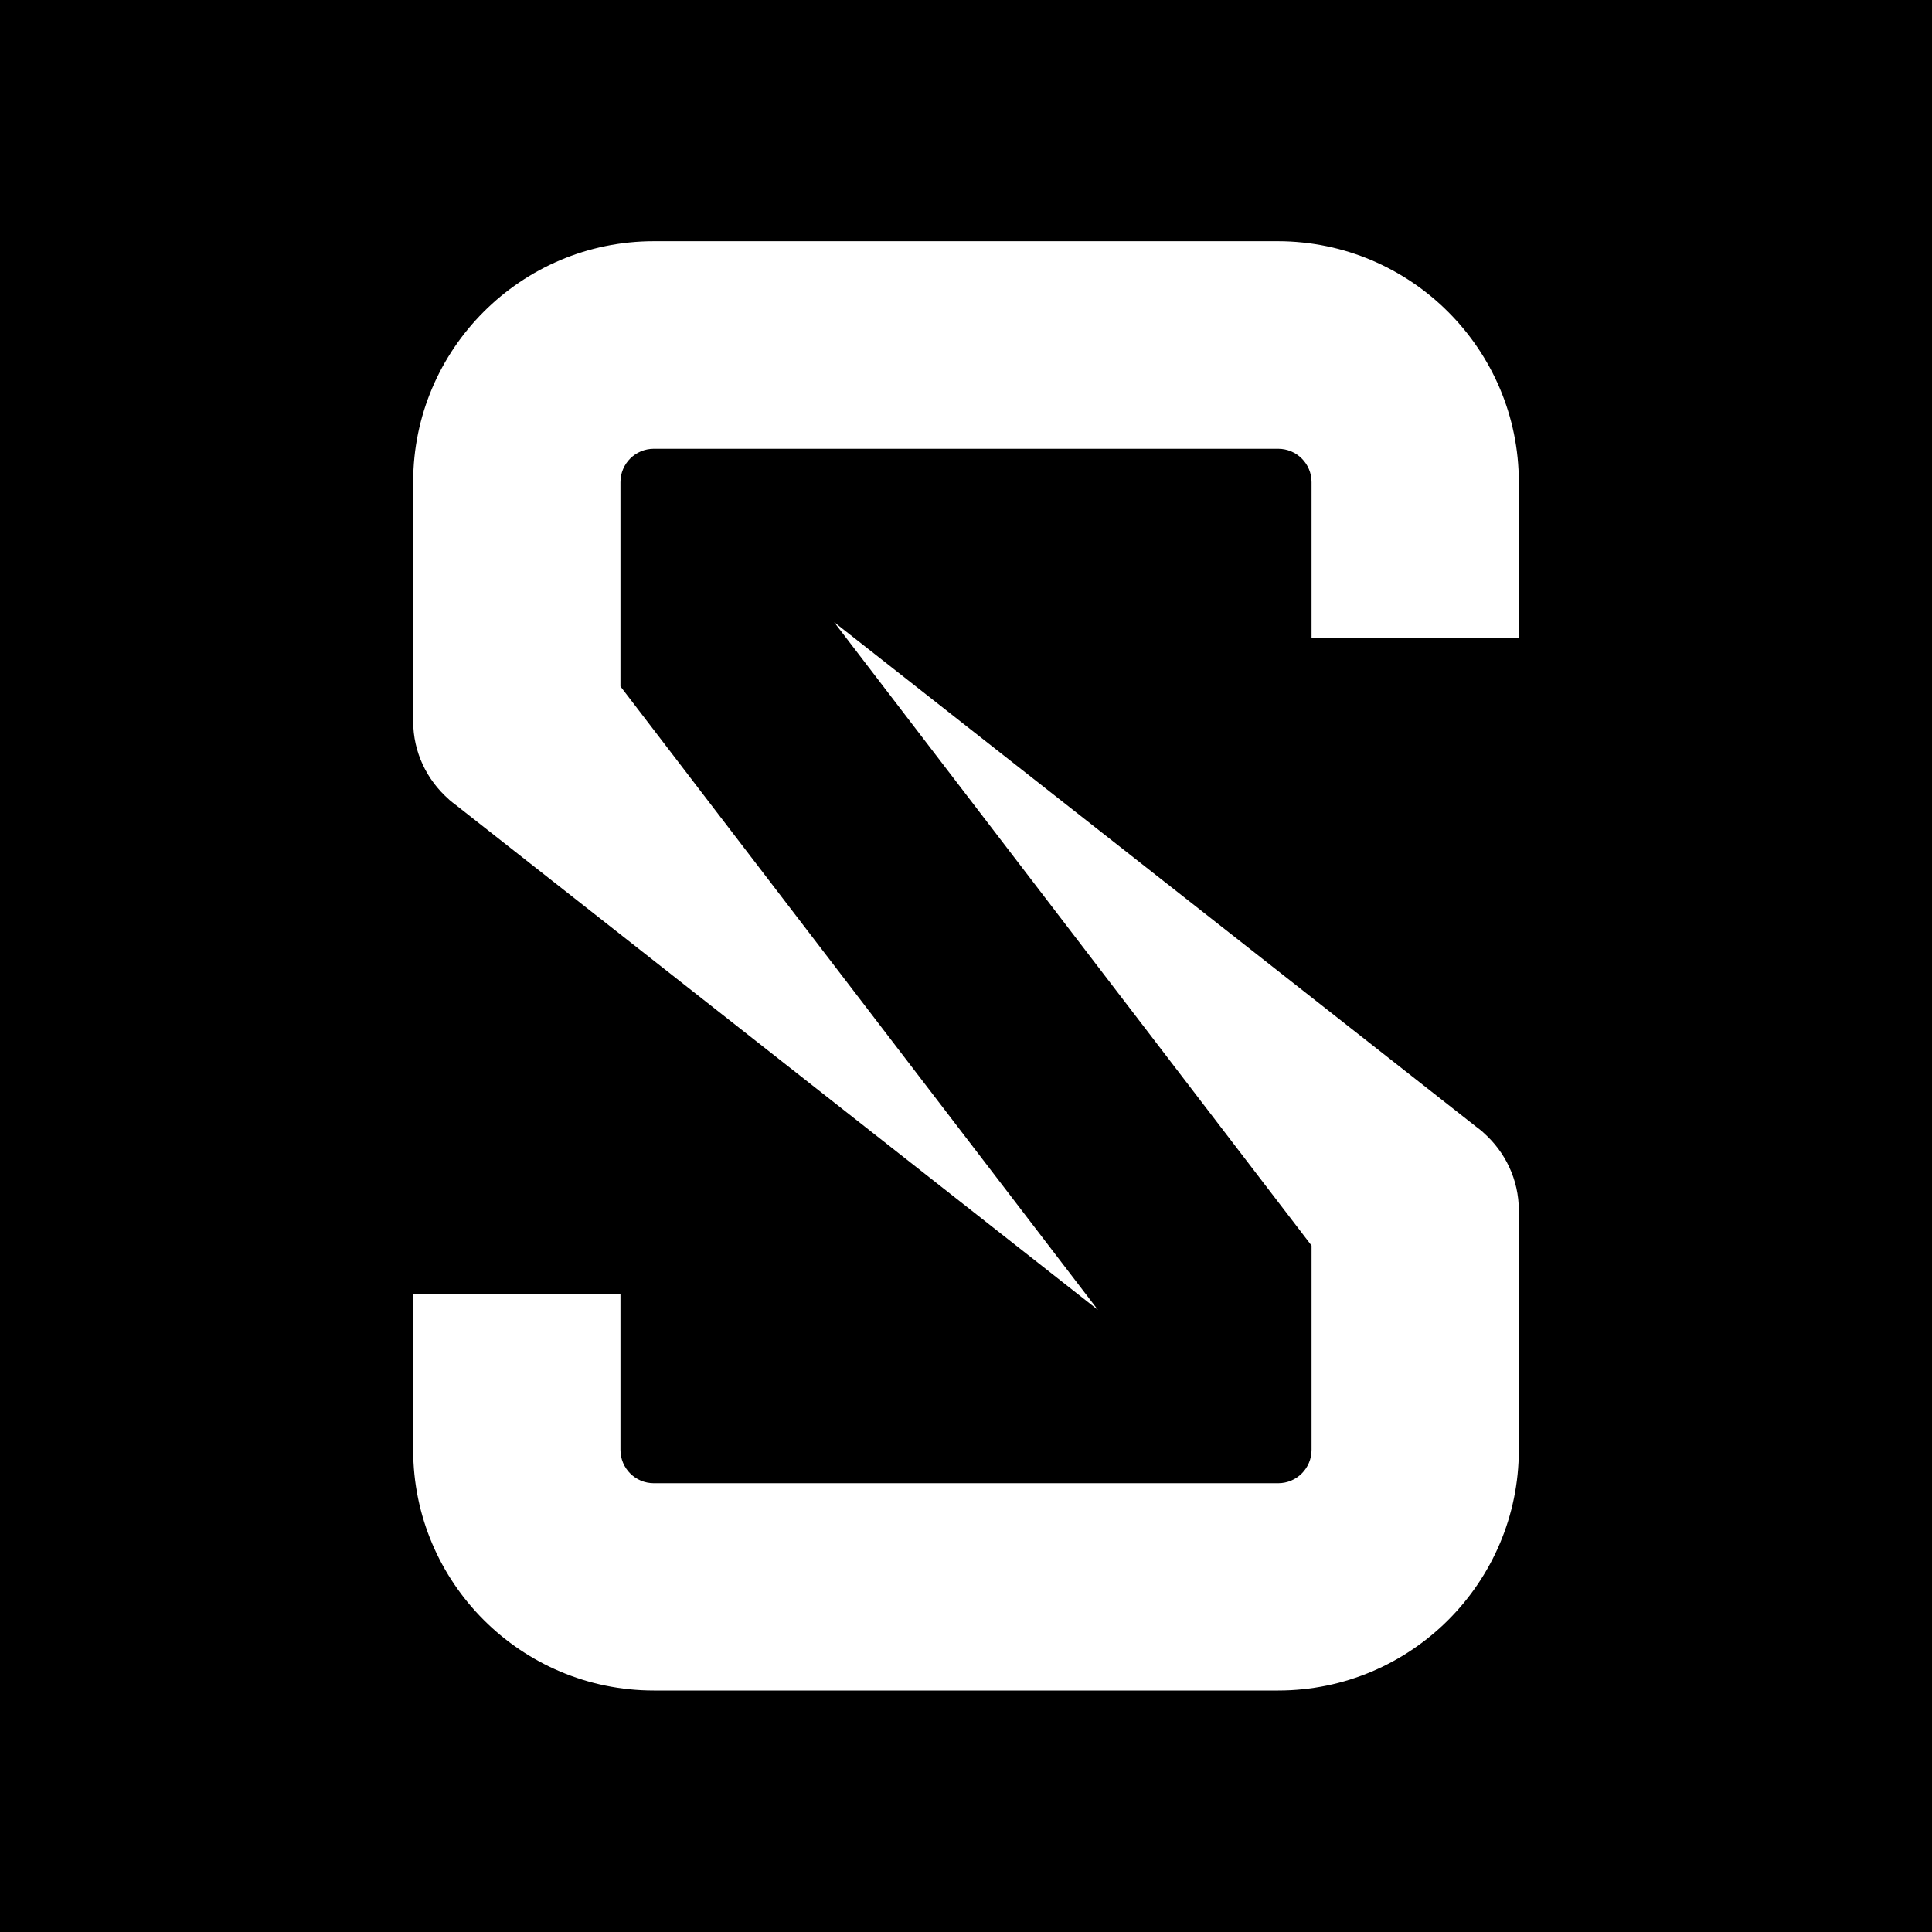 <?xml version="1.0" encoding="utf-8"?>
<!-- Generator: Adobe Illustrator 27.6.1, SVG Export Plug-In . SVG Version: 6.00 Build 0)  -->
<svg version="1.1" id="pg" xmlns="http://www.w3.org/2000/svg" xmlns:xlink="http://www.w3.org/1999/xlink" x="0px" y="0px"
	 viewBox="0 0 700 700" style="enable-background:new 0 0 700 700;" xml:space="preserve">
<g id="p1">
	<path d="M0,0v700h700V0H0z M463.1,612.5L463.1,612.5l-226.2,0v0c-48.1,0-87.2-39.1-87.2-87.2V469h75.1v56.3
		c0,6.7,5.4,12.1,12.1,12.1v0h226.2l0,0v0c6.7,0,12.1-5.4,12.1-12.1h0v-74l-173-225.9l232.6,182.8c0.8,0.6,1.6,1.2,2.4,1.9l0.3,0.3
		l0,0c7.8,6.9,12.8,16.9,12.8,28.2h0v86.7h0C550.3,573.4,511.2,612.5,463.1,612.5z M550.3,174.7V231h-75.1v-56.3h0
		c0-6.7-5.4-12.1-12.1-12.1l0,0H236.9v0c-6.7,0-12.1,5.4-12.1,12.1v74l173,225.9L165.2,291.7c-0.8-0.6-1.6-1.2-2.4-1.9l-0.3-0.3l0,0
		c-7.8-6.9-12.8-16.9-12.8-28.2c0,0,0-0.1,0-0.1v-86.6c0-48.1,39.1-87.2,87.2-87.2v0h226.2v0l0,0
		C511.2,87.5,550.3,126.6,550.3,174.7L550.3,174.7z"/>
</g>
</svg>
